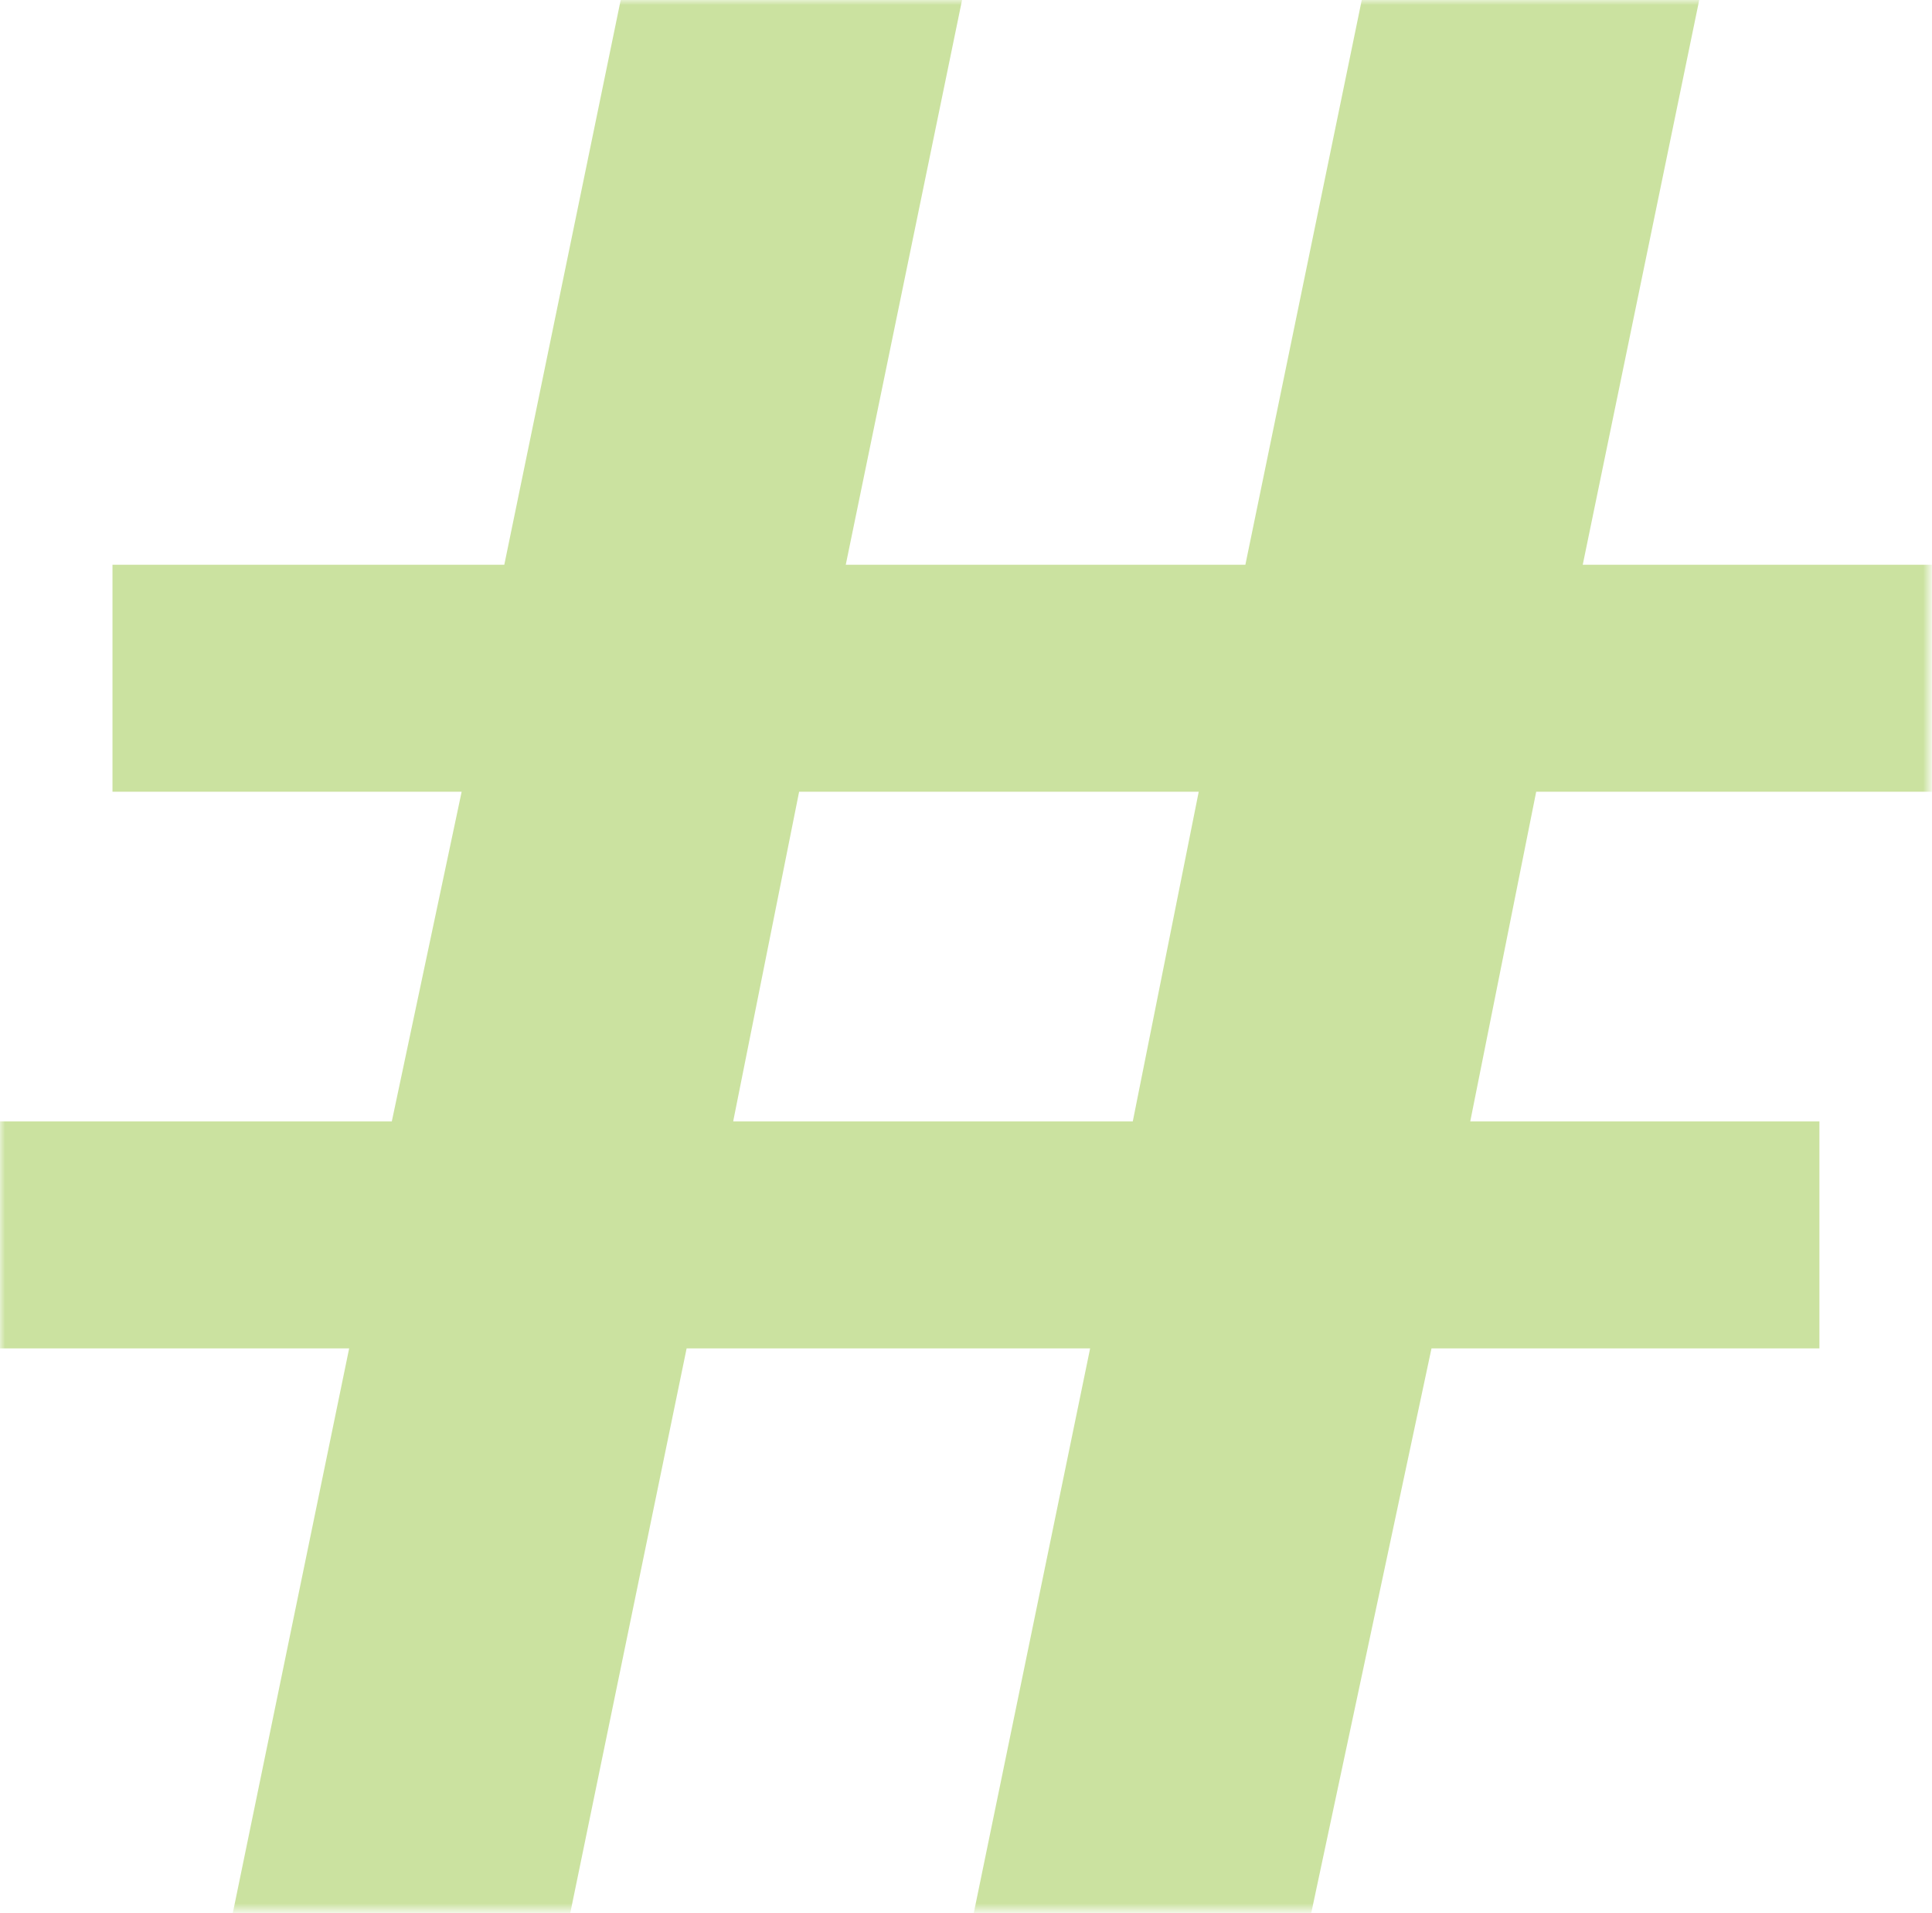<?xml version="1.0" encoding="UTF-8"?>
<svg id="Layer_2" data-name="Layer 2" xmlns="http://www.w3.org/2000/svg" xmlns:xlink="http://www.w3.org/1999/xlink" viewBox="0 0 193.39 191.47">
  <defs>
    <style>
      .cls-1 {
        mask: url(#mask);
      }

      .cls-2 {
        filter: url(#luminosity-noclip);
      }

      .cls-3 {
        fill: url(#linear-gradient);
      }

      .cls-4 {
        fill: #cbe2a0;
      }
    </style>
    <filter id="luminosity-noclip" x="0" y="0" width="193.39" height="191.47" color-interpolation-filters="sRGB" filterUnits="userSpaceOnUse">
      <feFlood flood-color="#fff" result="bg"/>
      <feBlend in="SourceGraphic" in2="bg"/>
    </filter>
    <linearGradient id="linear-gradient" x1="-608.31" y1="665.9" x2="-606.19" y2="665.9" gradientTransform="translate(55490.47 60839.05) scale(91.22 -91.22)" gradientUnits="userSpaceOnUse">
      <stop offset="0" stop-color="#000"/>
      <stop offset="0" stop-color="#090909"/>
      <stop offset=".05" stop-color="#373737"/>
      <stop offset=".09" stop-color="#626262"/>
      <stop offset=".14" stop-color="#878787"/>
      <stop offset=".2" stop-color="#a8a8a8"/>
      <stop offset=".25" stop-color="#c3c3c3"/>
      <stop offset=".32" stop-color="#d9d9d9"/>
      <stop offset=".4" stop-color="#eaeaea"/>
      <stop offset=".49" stop-color="#f6f6f6"/>
      <stop offset=".63" stop-color="#fdfdfd"/>
      <stop offset="1" stop-color="#fff"/>
    </linearGradient>
    <mask id="mask" x="0" y="0" width="193.39" height="191.47" maskUnits="userSpaceOnUse">
      <g class="cls-2">
        <rect class="cls-3" x="0" y="0" width="193.39" height="191.47"/>
      </g>
    </mask>
  </defs>
  <g id="Layer_1-2" data-name="Layer 1">
    <g class="cls-1">
      <path class="cls-4" d="M119.99,79.24l-6.6,32.99h-40l6.6-32.99h40ZM23.3,191.47h33.78l11.65-56.52h40.39l-11.65,56.52h33.78l12.04-56.52h38.83v-22.72h-34.95l6.6-32.99h39.61v-22.72h-34.95L170.09,0h-33.78l-11.65,56.52h-40L96.3,0h-34.17l-11.65,56.52H11.26v22.72h34.95l-6.99,32.99H0v22.72h34.95l-11.65,56.52Z"/>
    </g>
  </g>
</svg>